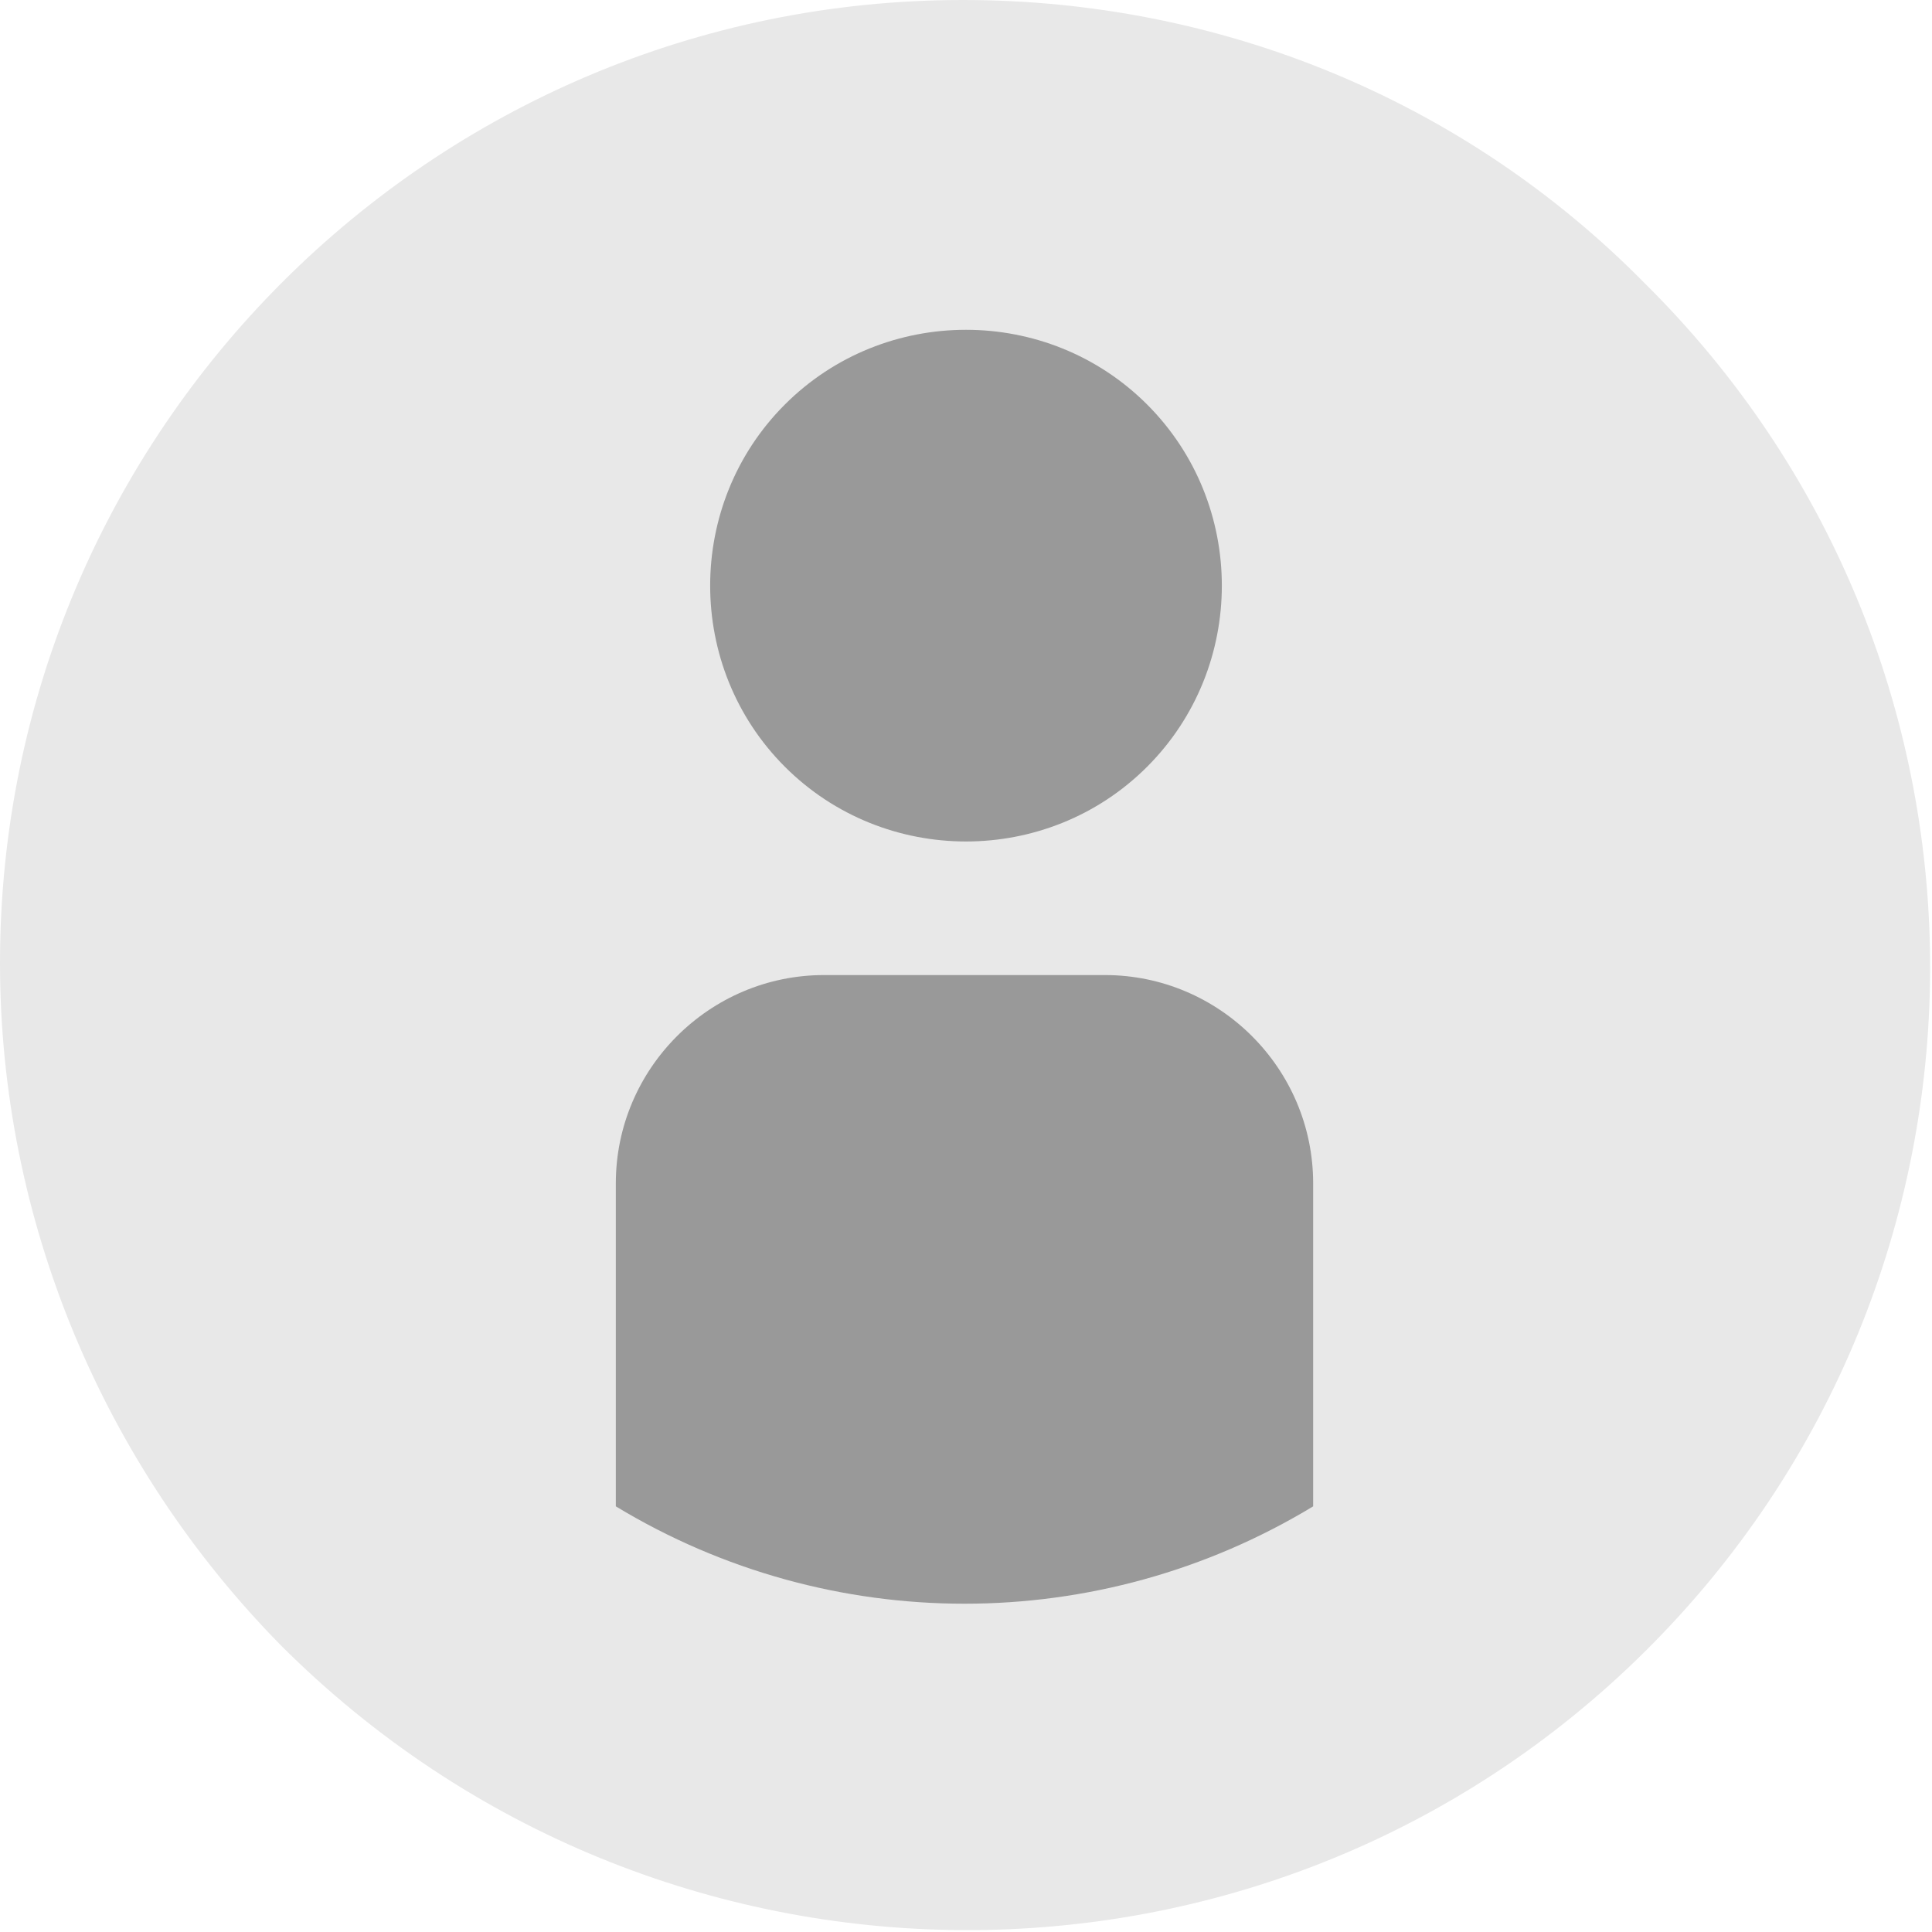 <?xml version="1.0" encoding="utf-8"?>
<!-- Generator: Adobe Illustrator 24.2.1, SVG Export Plug-In . SVG Version: 6.00 Build 0)  -->
<svg version="1.1" id="圖層_1" xmlns="http://www.w3.org/2000/svg" xmlns:xlink="http://www.w3.org/1999/xlink" x="0px" y="0px"
	 viewBox="0 0 64 64" style="enable-background:new 0 0 64 64;" xml:space="preserve">
<style type="text/css">
	.st0{fill:#E8E8E8;}
	.st1{fill:#999999;}
</style>
<g>
	<path class="st0" d="M31.9,0C14.3,0,0,14.3,0,31.9c0,8.5,3.4,16.6,9.3,22.6C21.8,67,42,67.1,54.5,54.7s12.6-32.6,0.2-45.1
		c-0.1-0.1-0.1-0.1-0.2-0.2C48.5,3.3,40.4,0,31.9,0z"/>
	<path class="st1" d="M38,25.4c3.3-3.3,3.3-8.7,0-12c-3.3-3.3-8.7-3.3-12,0s-3.3,8.7,0,12S34.7,28.7,38,25.4z"/>
	<path class="st1" d="M36.6,32.3h-9.3c-3.8,0-6.9,3.1-6.9,6.9v10.7c7.1,4.3,16,4.3,23.1,0V39.2C43.5,35.4,40.4,32.3,36.6,32.3z"/>
</g>
</svg>
